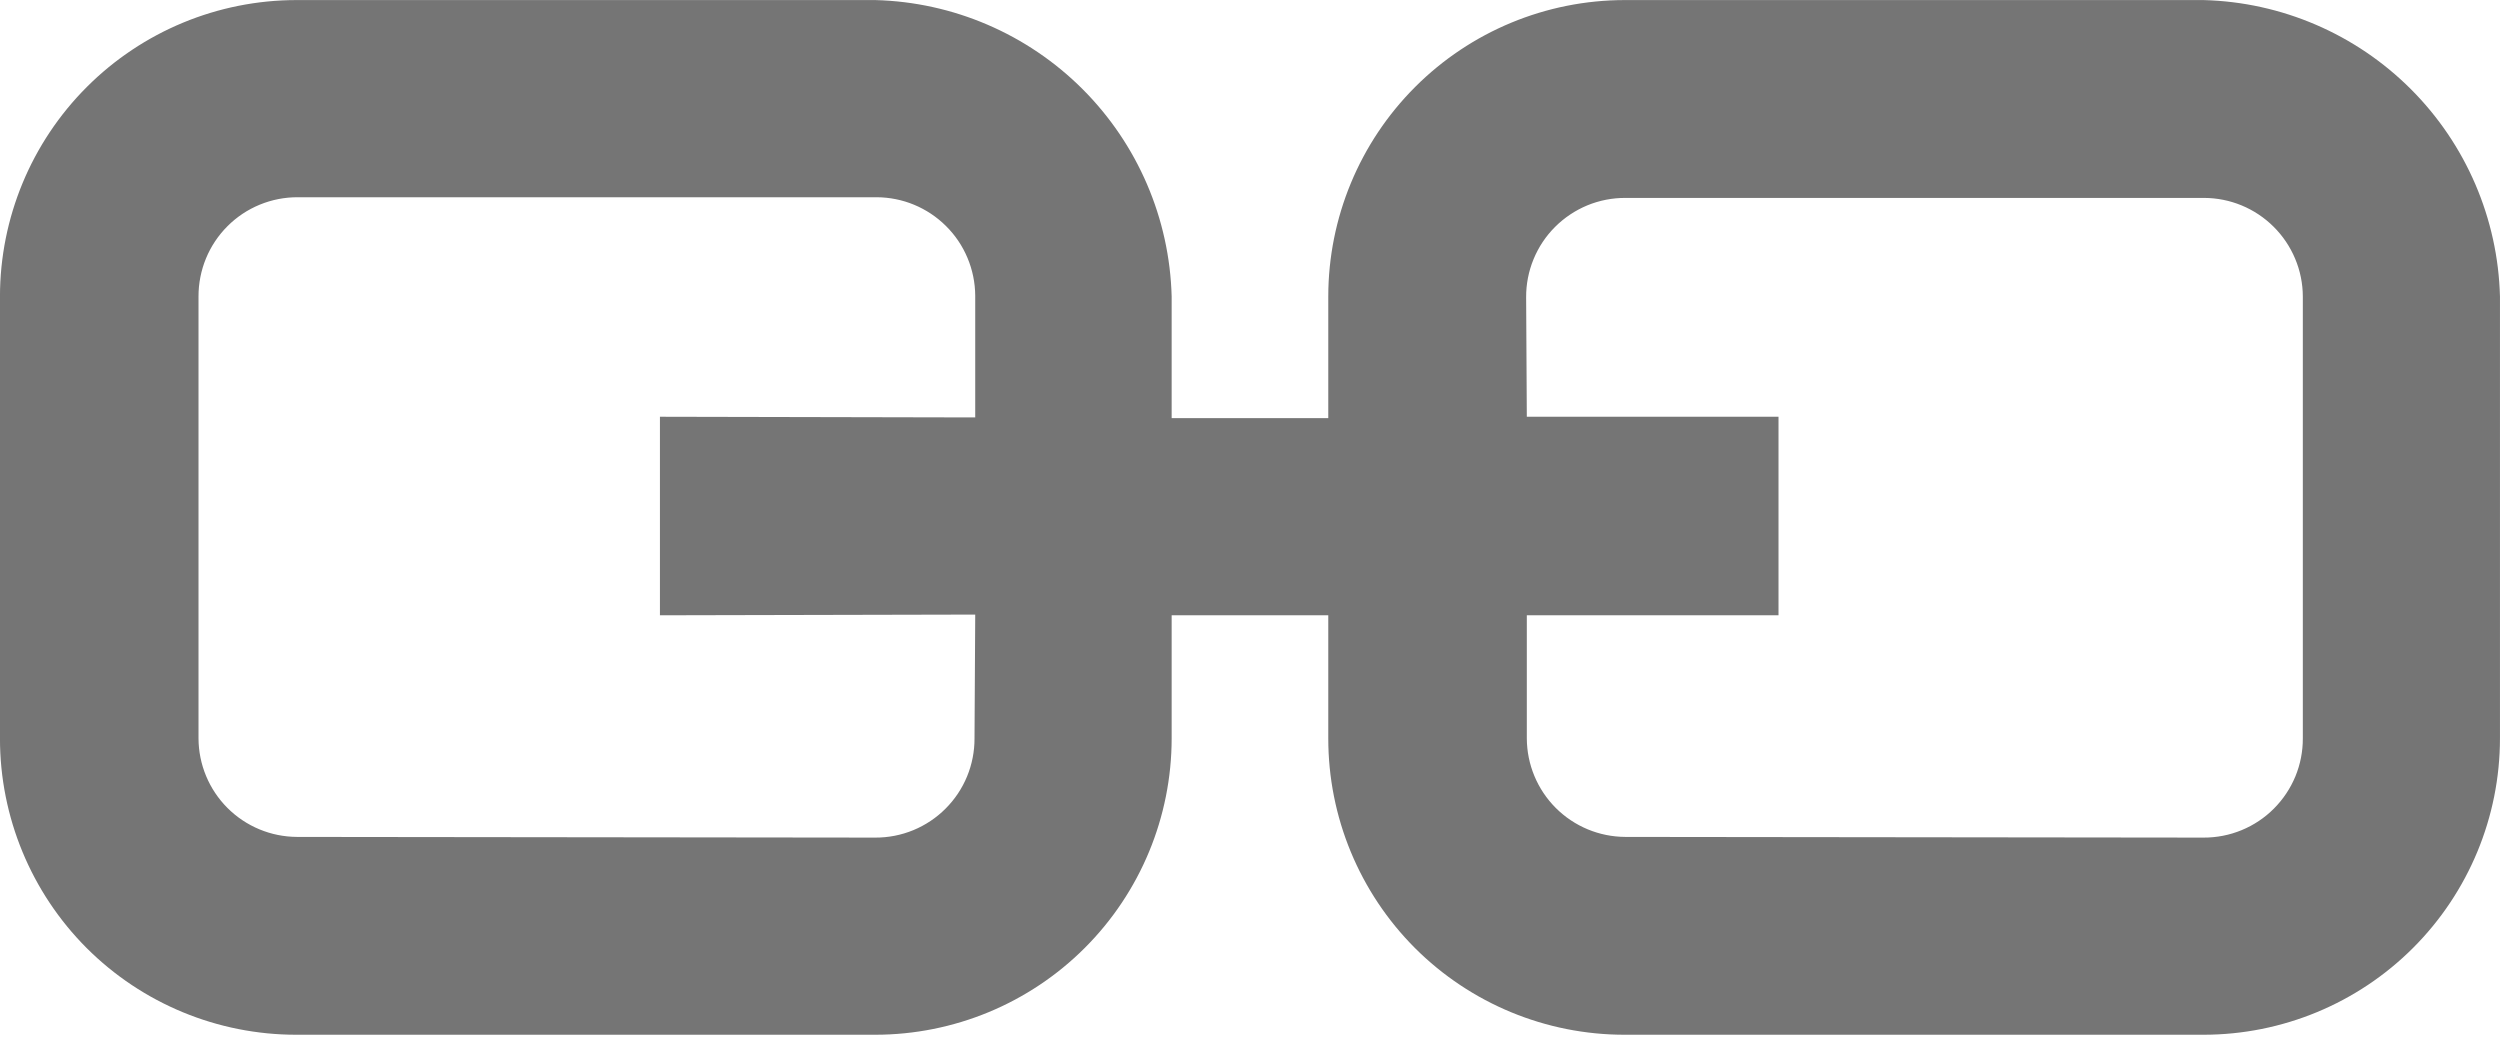 <?xml version="1.0" encoding="UTF-8"?> <svg xmlns="http://www.w3.org/2000/svg" width="77" height="32" viewBox="0 0 77 32" fill="none"> <path d="M40.911 22.741C40.909 25.163 41.87 27.486 43.581 29.2C45.295 30.912 47.618 31.872 50.041 31.87L67.87 31.87C70.29 31.869 72.612 30.907 74.323 29.195C76.035 27.483 76.998 25.162 76.999 22.741L76.999 9.132C76.936 6.731 75.954 4.445 74.255 2.746C72.557 1.047 70.271 0.065 67.869 0.002L50.041 0.002C47.62 0.004 45.298 0.966 43.587 2.678C41.875 4.39 40.912 6.711 40.911 9.132L40.911 12.879H36.087V9.132C36.024 6.731 35.042 4.445 33.344 2.746C31.645 1.047 29.359 0.065 26.958 0.002L9.129 0.002C6.708 0.004 4.387 0.966 2.675 2.678C0.963 4.39 0.001 6.711 -0.001 9.132L-0.001 22.741C-0.002 25.163 0.958 27.486 2.669 29.2C4.383 30.912 6.707 31.872 9.129 31.87L26.958 31.87C29.379 31.869 31.7 30.907 33.412 29.195C35.124 27.483 36.086 25.162 36.087 22.741V18.951L40.911 18.951L40.911 22.741ZM30.015 22.741C30.017 23.142 29.939 23.541 29.786 23.913C29.633 24.284 29.408 24.622 29.123 24.906C28.839 25.191 28.501 25.416 28.13 25.569C27.758 25.722 27.36 25.8 26.958 25.798L9.15 25.777C8.346 25.774 7.575 25.454 7.006 24.885C6.437 24.316 6.117 23.545 6.114 22.741L6.114 9.132C6.113 8.73 6.191 8.332 6.344 7.96C6.497 7.588 6.722 7.251 7.006 6.967C7.29 6.682 7.628 6.457 8 6.304C8.372 6.151 8.77 6.073 9.172 6.075L27.001 6.075C27.8 6.078 28.565 6.395 29.132 6.957C29.418 7.239 29.644 7.574 29.799 7.944C29.954 8.313 30.035 8.71 30.037 9.111L30.037 12.857L20.326 12.836L20.326 18.951L30.037 18.929L30.015 22.741ZM47.005 9.154C47.003 8.752 47.081 8.353 47.234 7.982C47.387 7.61 47.612 7.272 47.897 6.988C48.181 6.704 48.519 6.479 48.89 6.325C49.262 6.172 49.66 6.094 50.062 6.096H67.891C68.69 6.099 69.455 6.416 70.023 6.979C70.308 7.261 70.534 7.596 70.689 7.965C70.845 8.335 70.926 8.731 70.927 9.132L70.927 22.741C70.929 23.142 70.851 23.541 70.698 23.913C70.544 24.284 70.319 24.622 70.035 24.906C69.751 25.191 69.413 25.416 69.041 25.569C68.67 25.722 68.271 25.8 67.869 25.798L50.062 25.777C49.258 25.774 48.487 25.454 47.918 24.885C47.349 24.316 47.029 23.545 47.026 22.741V18.951L54.778 18.951L54.778 12.836L47.026 12.836L47.005 9.154Z" fill="#757575"></path> </svg> 